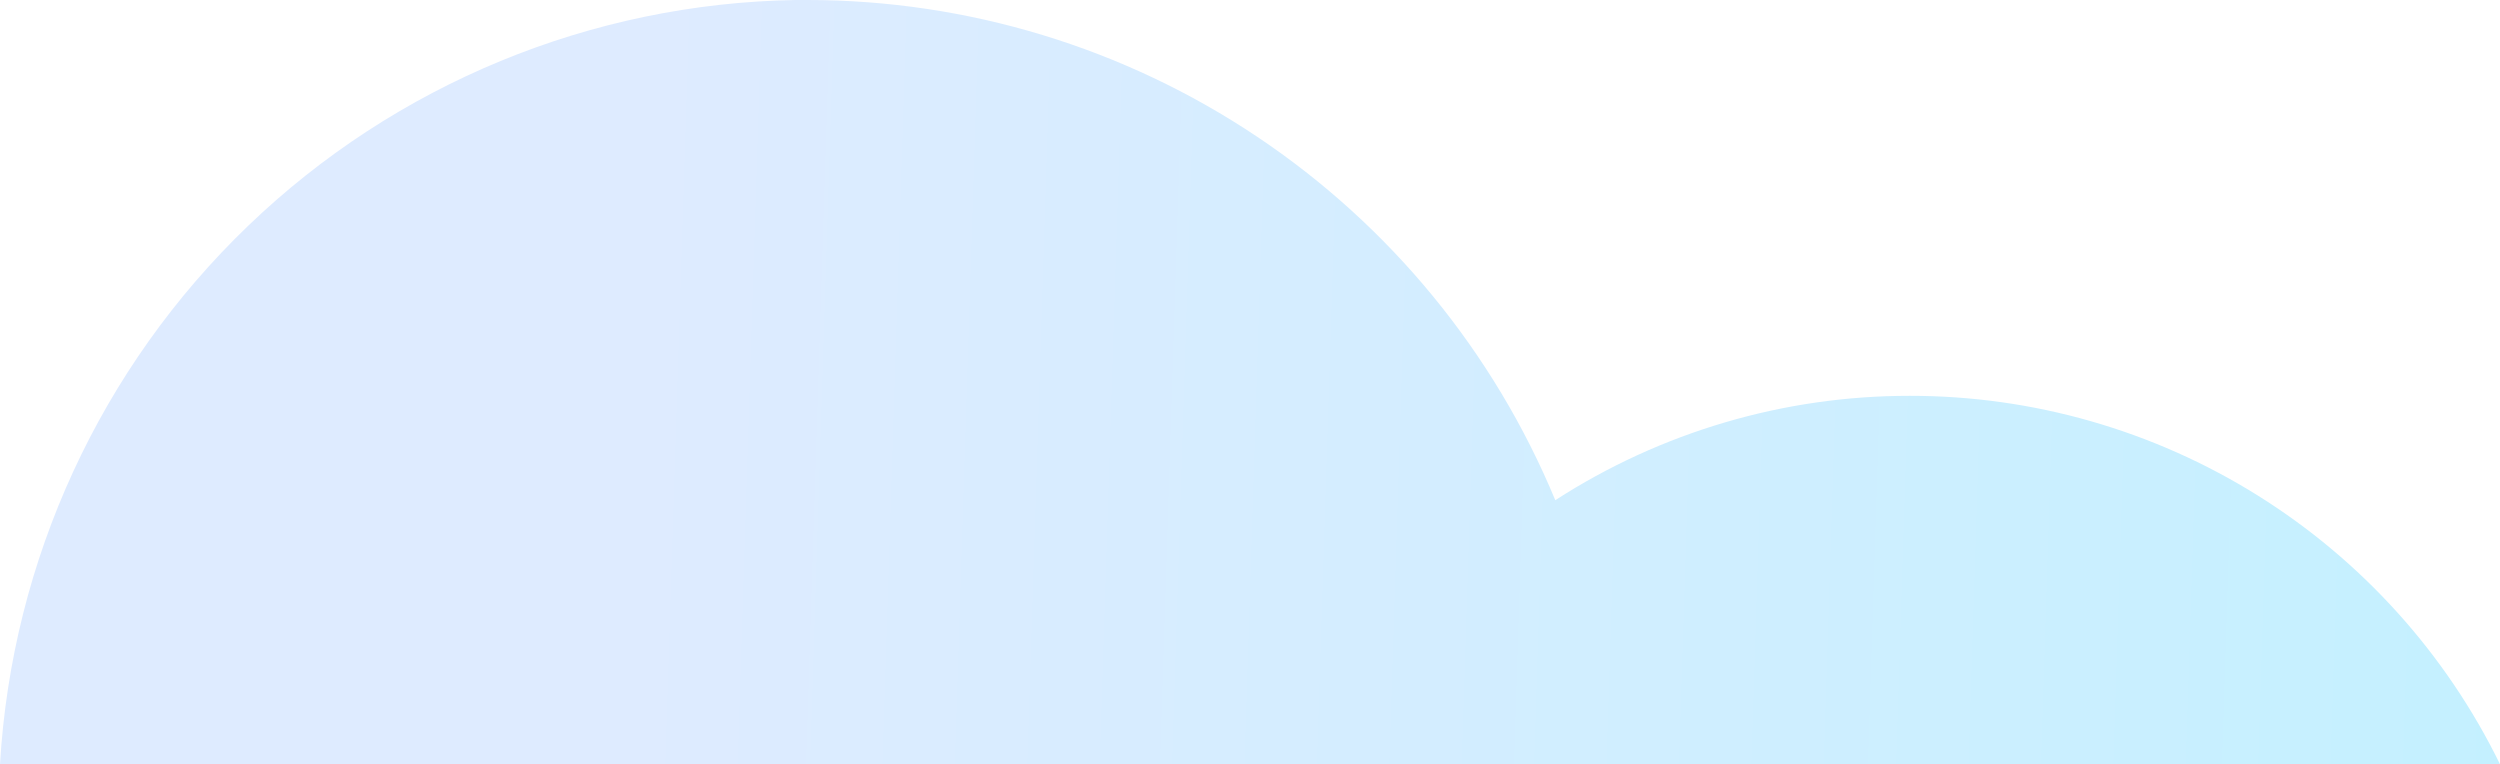 <?xml version="1.0" encoding="UTF-8"?> <svg xmlns="http://www.w3.org/2000/svg" width="193" height="59" viewBox="0 0 193 59" fill="none"> <path d="M147.437 30.558C137.73 30.549 128.227 33.347 120.068 38.615C115.328 27.189 107.318 17.424 97.047 10.553C86.777 3.681 74.706 0.009 62.356 0H61.416C45.641 0.264 30.547 6.489 19.159 17.43C7.77 28.371 0.927 43.218 0 59H193C188.823 50.462 182.338 43.27 174.283 38.242C166.228 33.214 156.927 30.551 147.437 30.558Z" fill="url(#paint0_linear)"></path> <defs> <linearGradient id="paint0_linear" x1="-36.831" y1="27.308" x2="295.163" y2="37.919" gradientUnits="userSpaceOnUse"> <stop offset="0.26" stop-color="#DEEBFF"></stop> <stop offset="1" stop-color="#B2F4FF"></stop> </linearGradient> </defs> </svg> 
